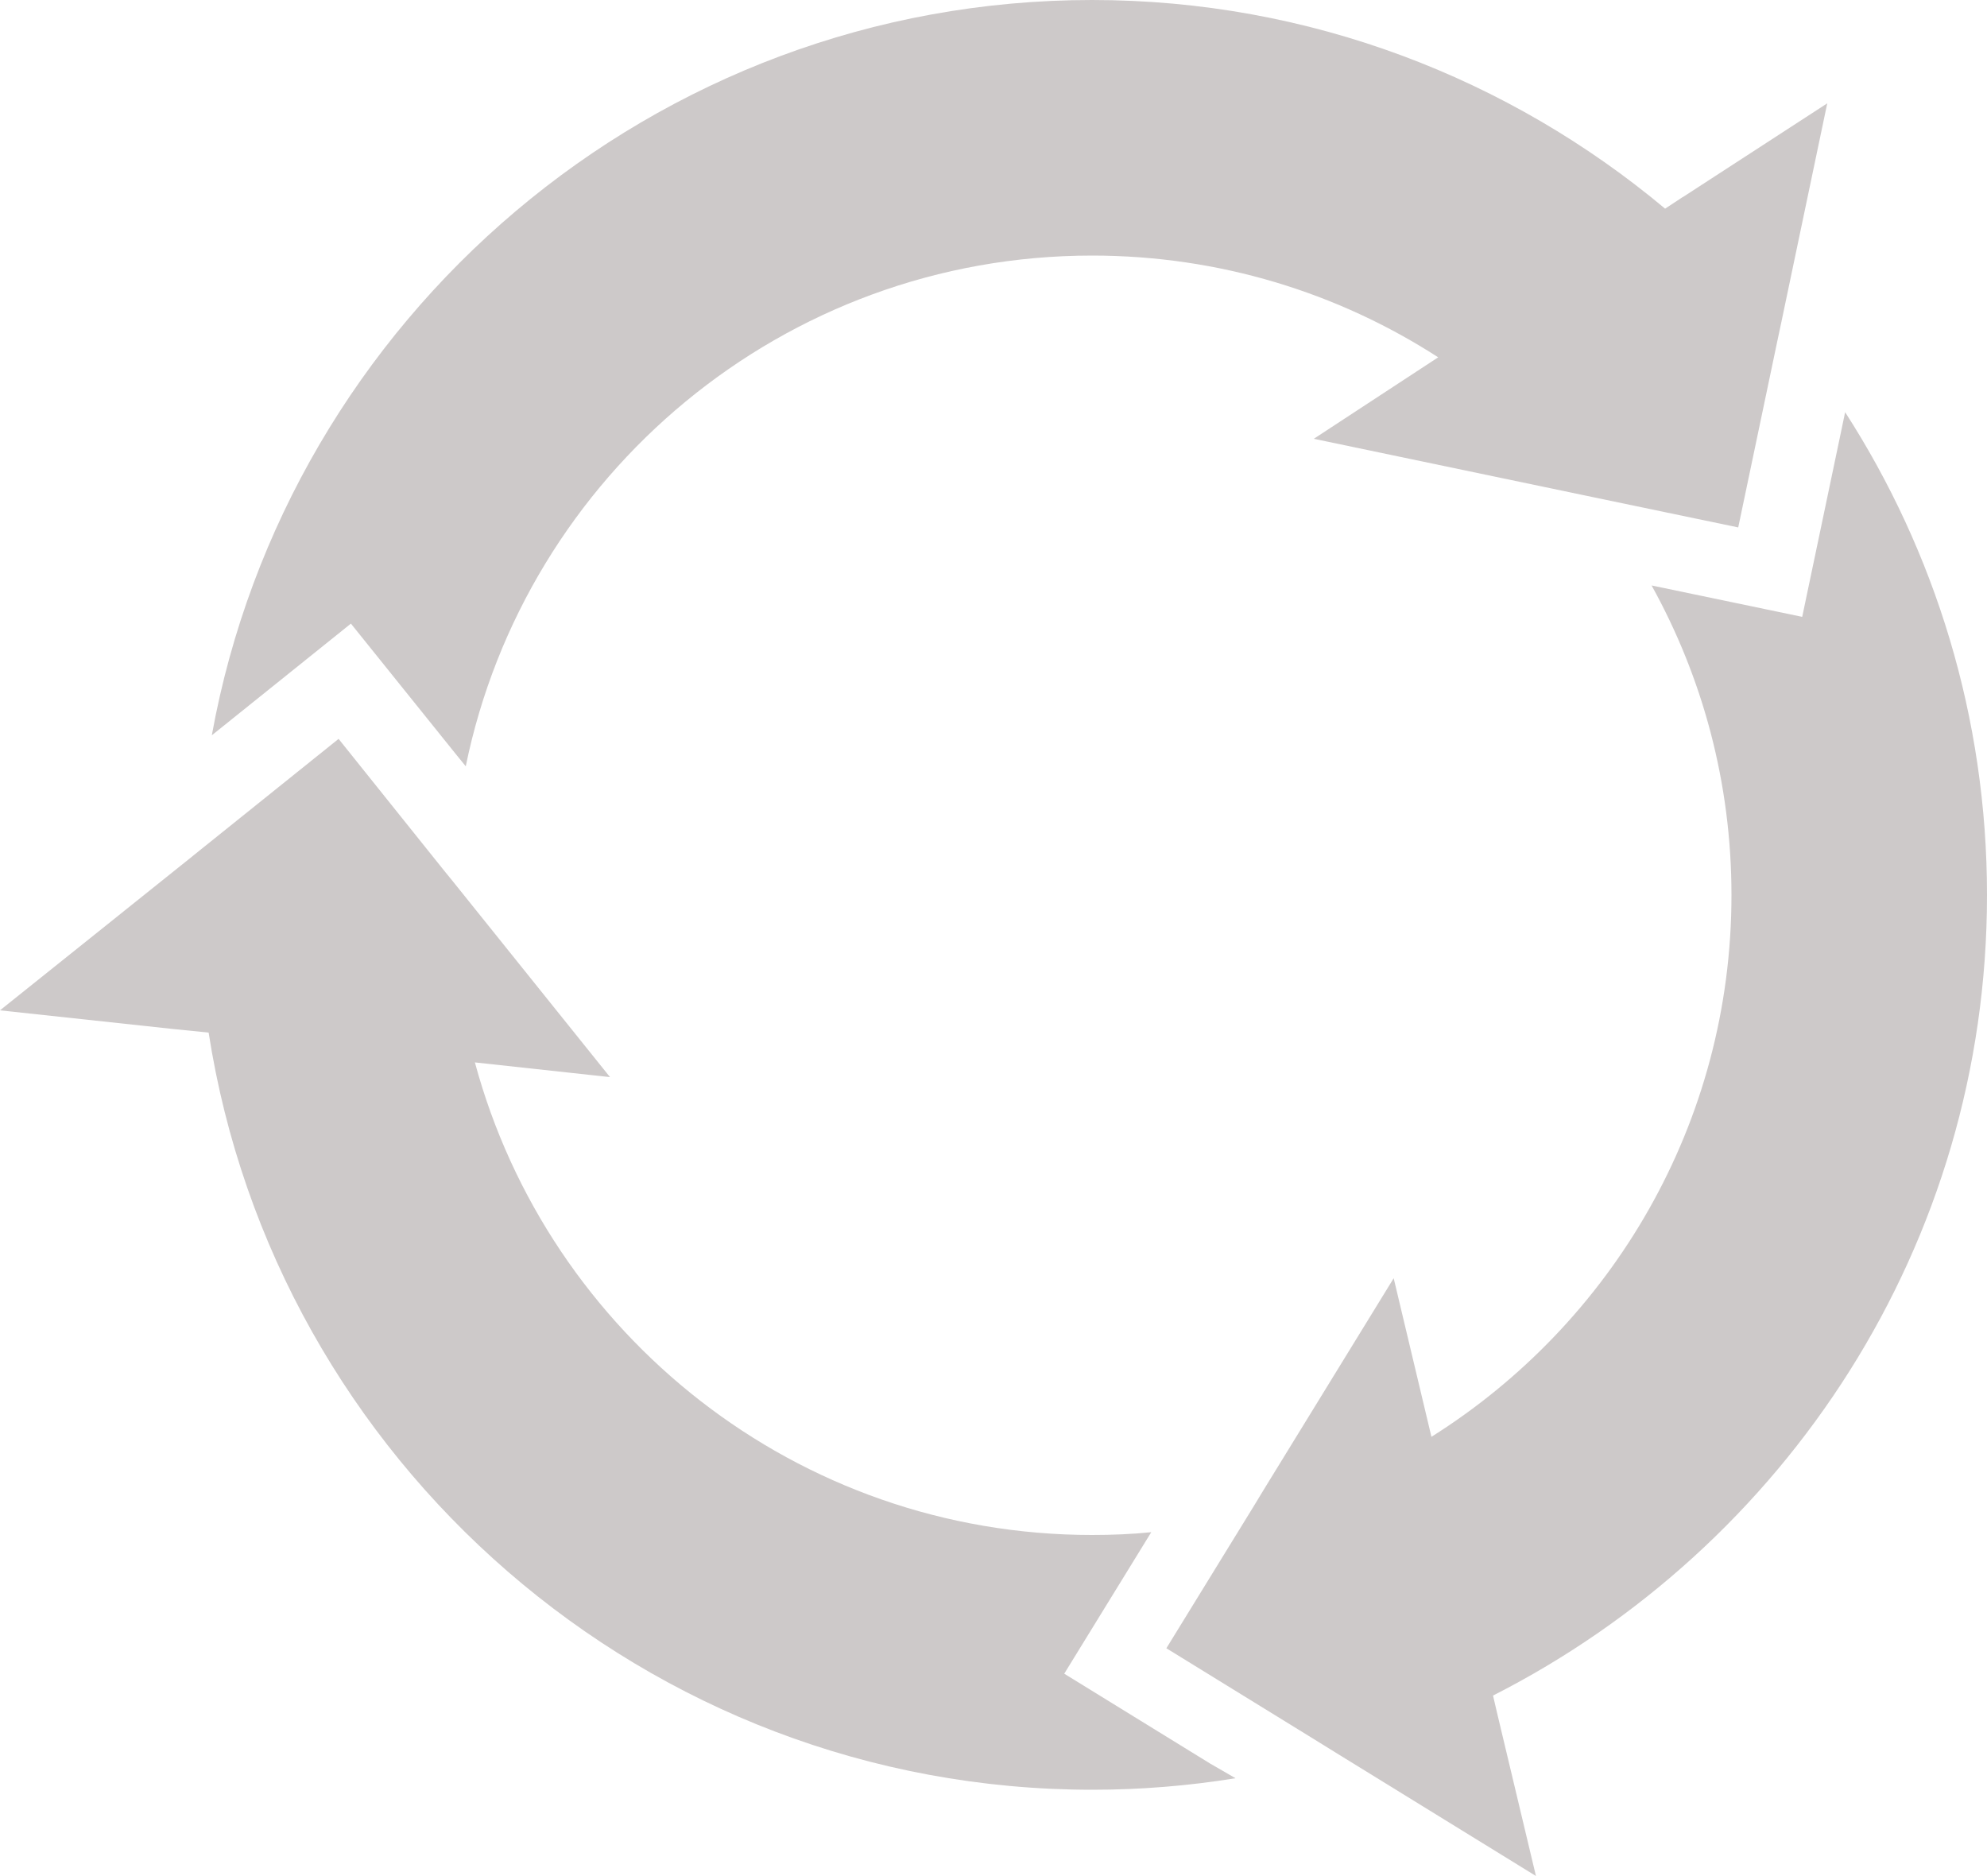 <?xml version="1.0" encoding="UTF-8" standalone="no"?><svg xmlns="http://www.w3.org/2000/svg" xmlns:xlink="http://www.w3.org/1999/xlink" fill="#cdc9c9" height="472" preserveAspectRatio="xMidYMid meet" version="1" viewBox="0.0 14.0 500.0 472.0" width="500" zoomAndPan="magnify"><g id="change1_1"><path d="M500,239.2c0-44.7-13.1-86.4-35.7-121.5l-1,4.8l-9.8,46.7l-37.9-7.9c12.8,23.1,20.1,49.6,20.1,77.9 c0,57.5-30.2,107.8-75.5,136.3l-9.5-39.9L318.5,388l-3.1,5.1l-21.9,35.6l36.7,22.6l6.3,3.9l50,30.8l-9.8-41.1l-1-4.3l0,0 C449.3,403.2,500,327.2,500,239.2z"/><path d="M423.6,63.5l-0.2,0.1l-4.4,2.9C379.9,33.8,329.6,14,274.8,14c-110.4,0-202.5,80-221.5,185l35-28.1l26.7,33.2l2.2,2.7 c15-73.3,79.9-128.5,157.6-128.5c32.1,0,62,9.4,87.1,25.6l-31.3,20.5l64.6,13.5l4.3,0.9l37.9,7.9l9.8-46.7l1-4.7L459.8,40 L423.6,63.5z"/><path d="M304.5,457.7l-36.7-22.6l21.9-35.6c-4.9,0.5-9.9,0.7-14.9,0.7c-74.3,0-136.8-50.4-155.3-118.9l34,3.7L114,235.8l-2.2-2.7 l-26.6-33.2l-35,28.1l-2.6,2.1L0,268.2l43.6,4.7l3,0.3l5.9,0.6c16.7,107.7,110,190.5,222.4,190.5c12.2,0,24.3-1,36-2.9L304.5,457.7 z"/></g></svg>